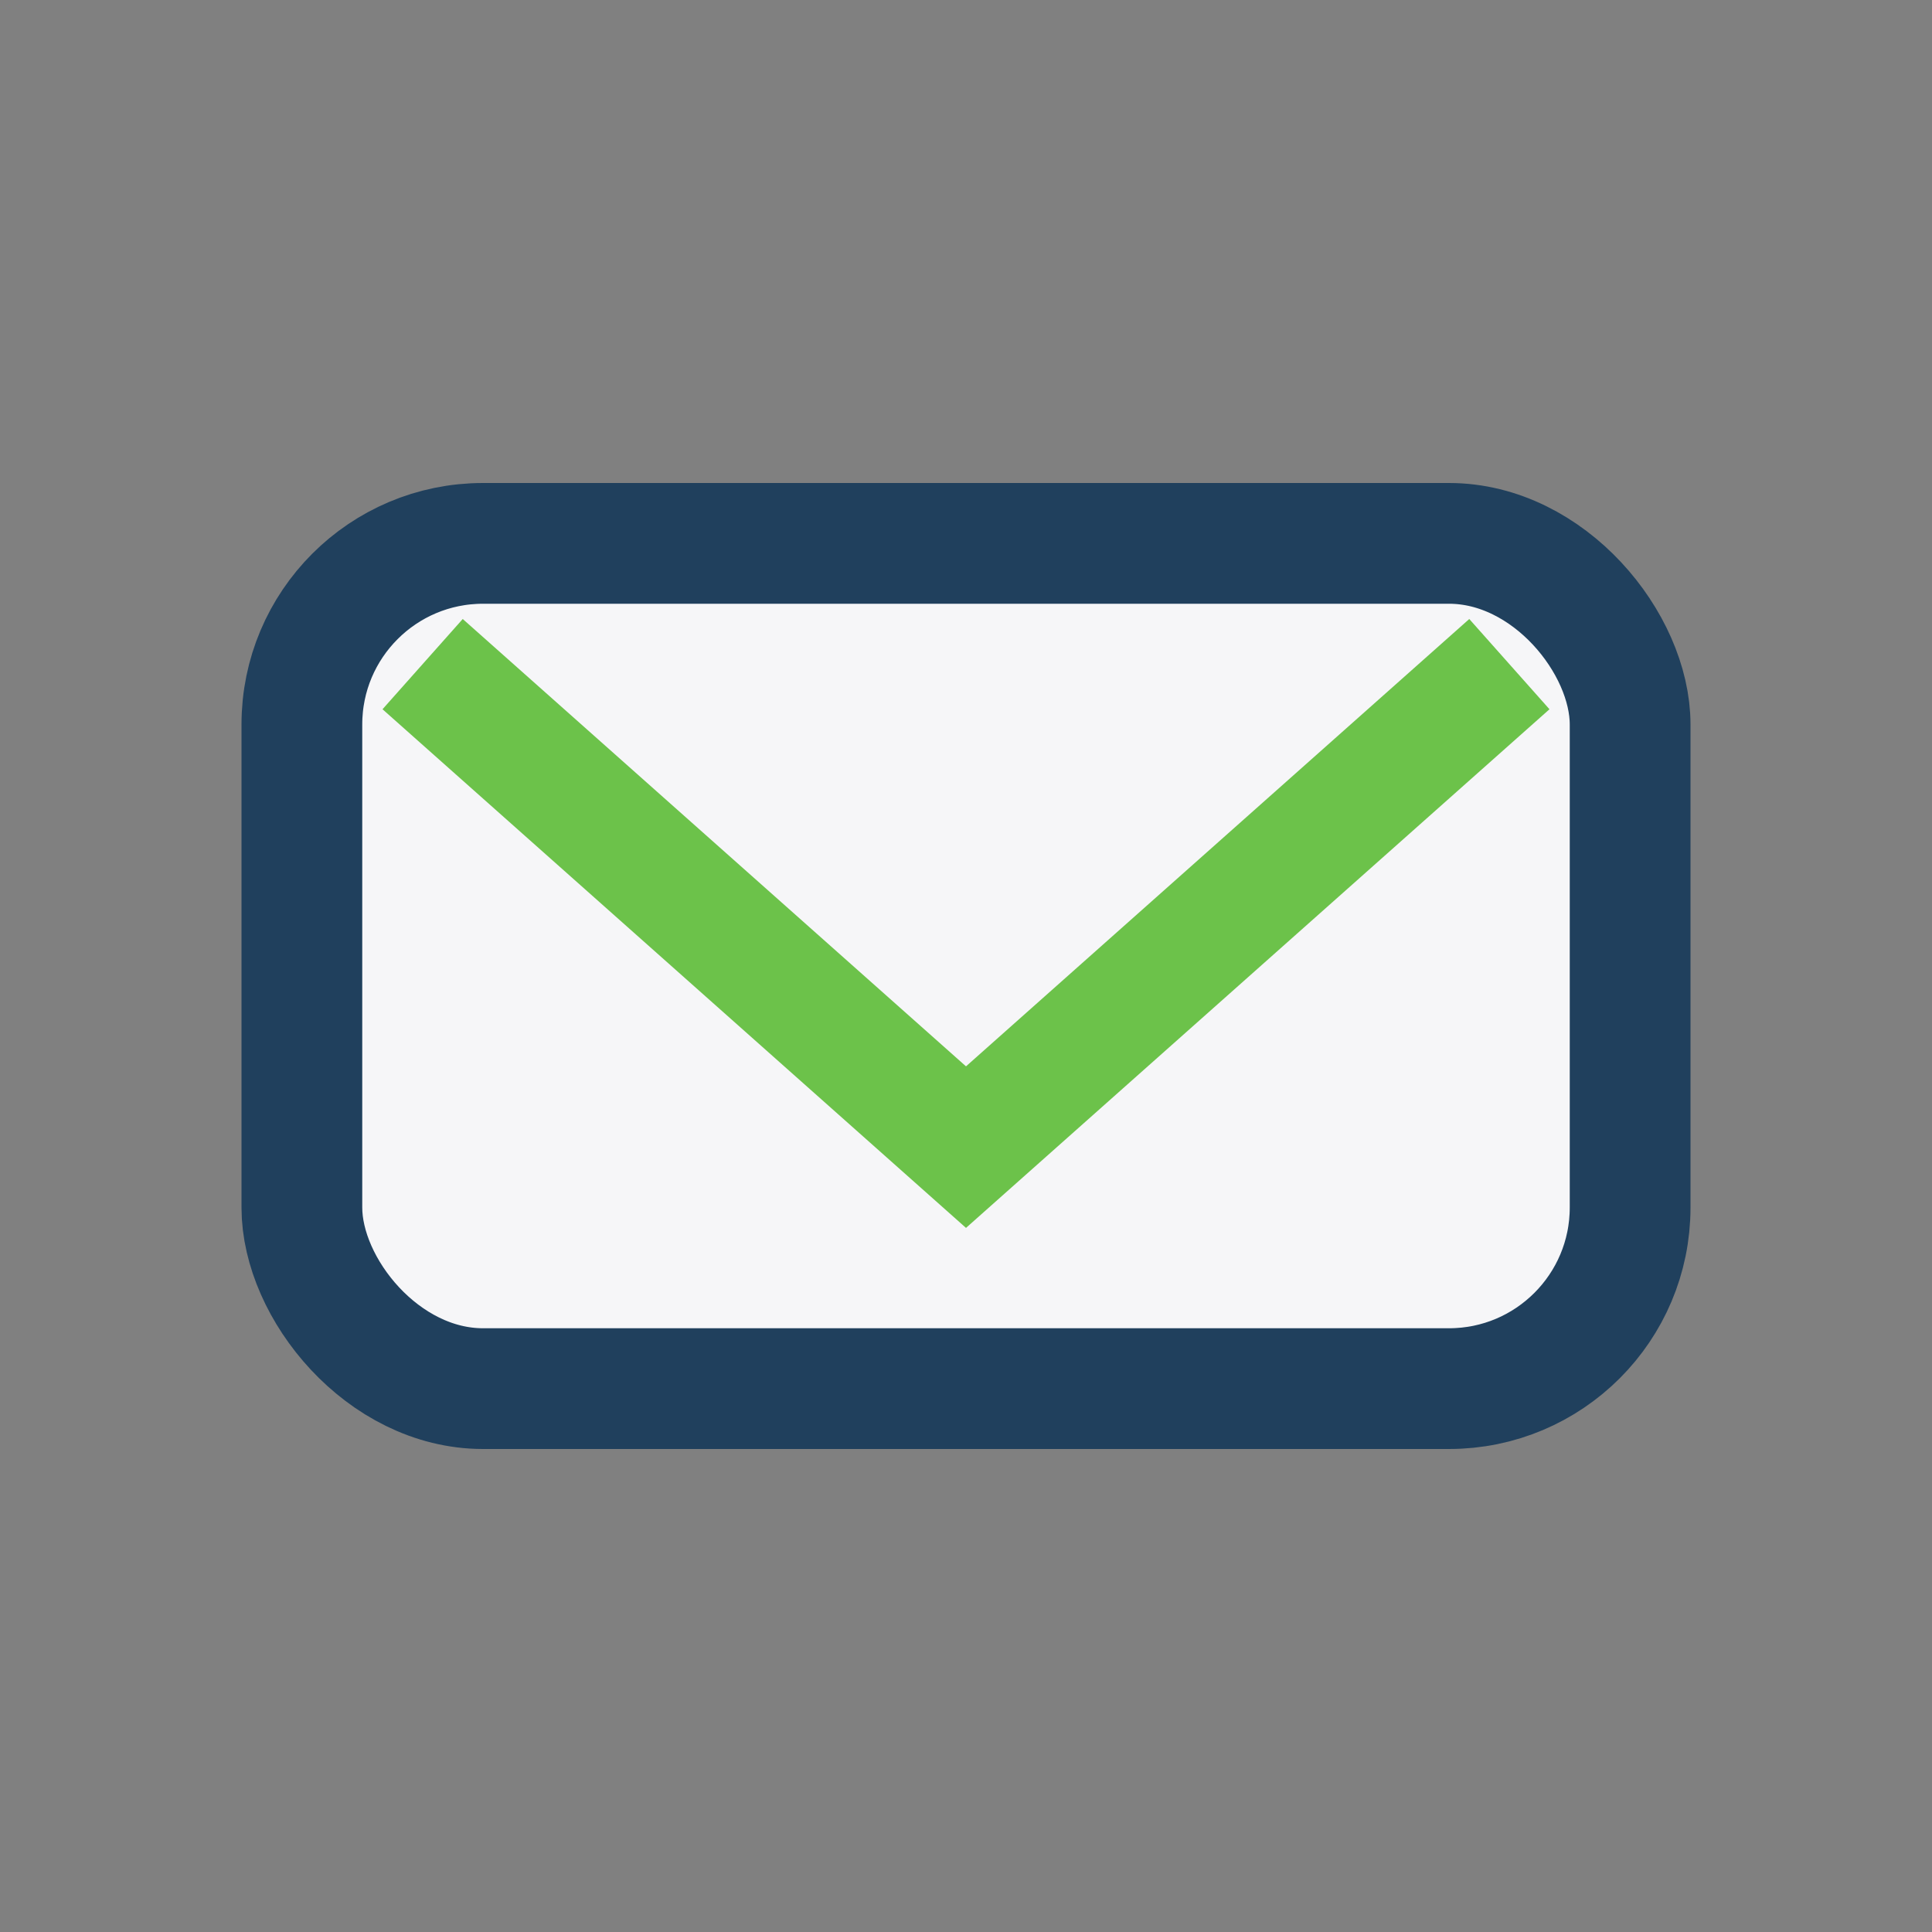 <?xml version="1.0" encoding="UTF-8"?>
<svg xmlns="http://www.w3.org/2000/svg" width="32" height="32" viewBox="0 0 32 32"><rect x="0" y="0" width="32" height="32" fill="#808080" stroke="none"/><rect x="5" y="9" width="22" height="14" rx="3" fill="#F6F6F8" stroke="#20405D" stroke-width="2"/><path d="M7 11l9 8 9-8" fill="none" stroke="#6CC24A" stroke-width="2"/></svg>